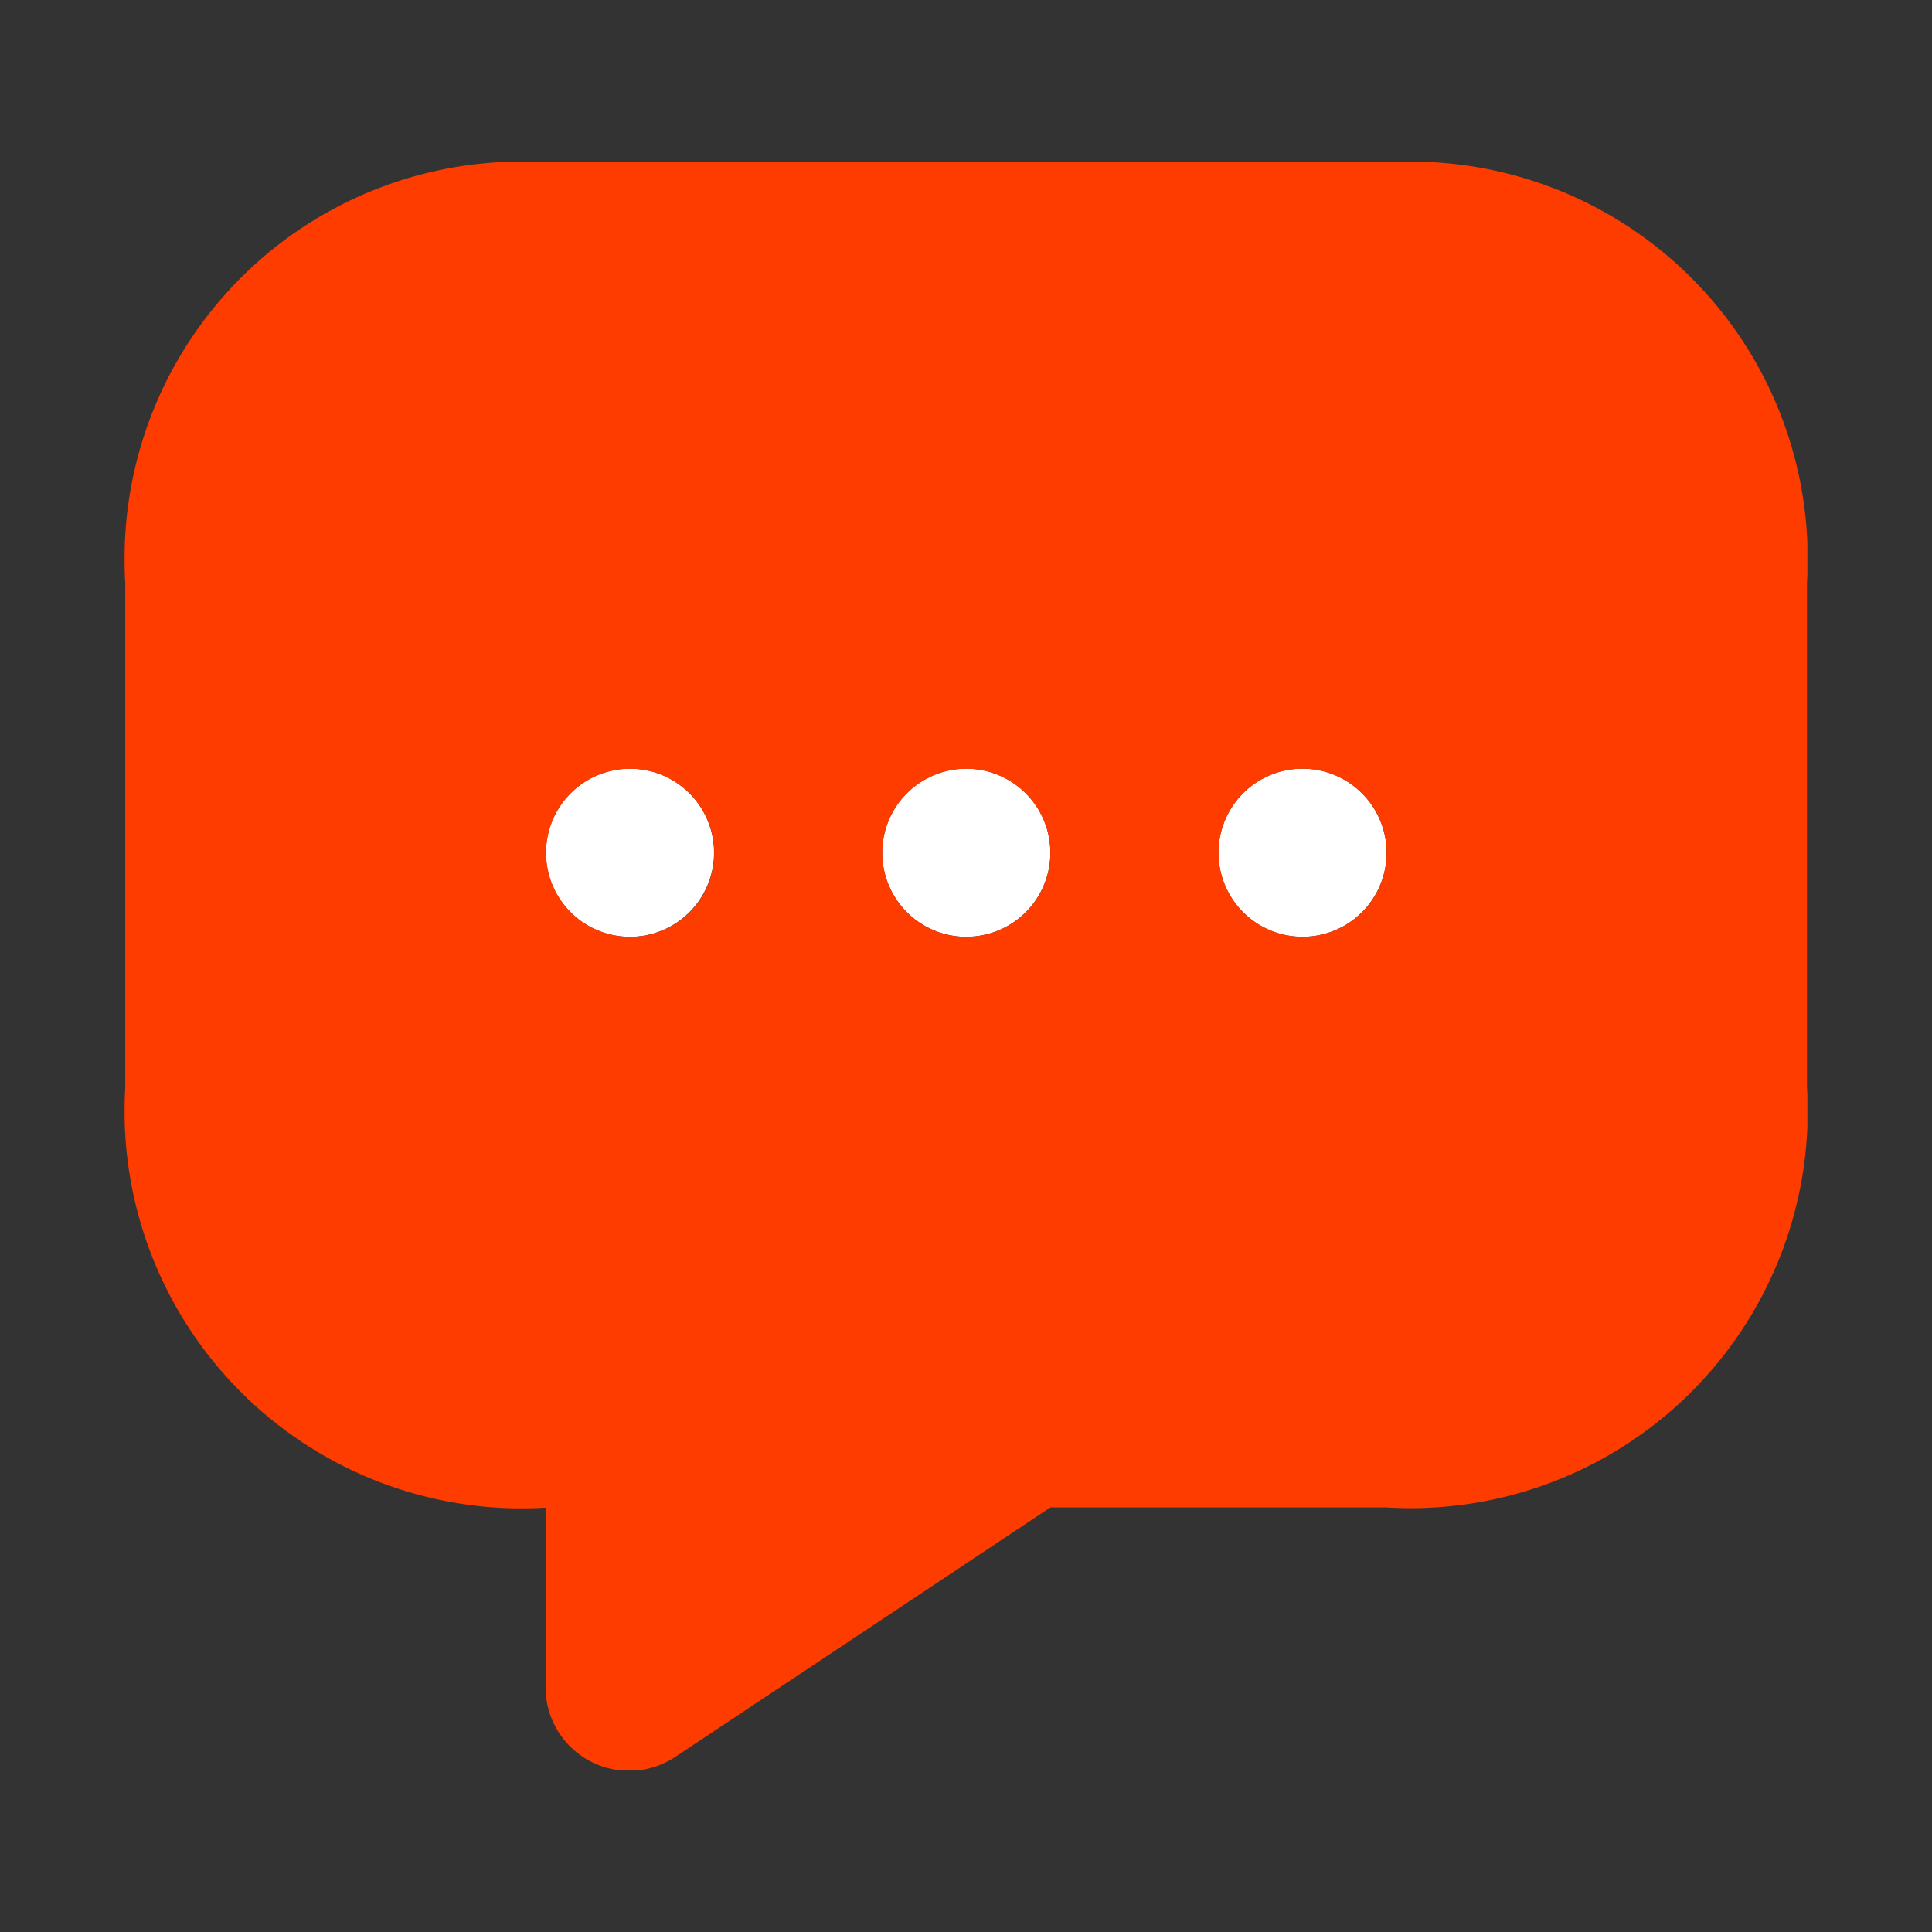 <svg xmlns="http://www.w3.org/2000/svg" xmlns:xlink="http://www.w3.org/1999/xlink" width="24" height="24" viewBox="0 0 24 24">
  <rect x="0" y="0" width="24" height="24" fill="#333333" stroke="none"/>
  <defs>
    <clipPath id="clip-path">
      <rect id="長方形_525" data-name="長方形 525" width="20.904" height="19.987" fill="none"/>
    </clipPath>
  </defs>
  <g id="icon" transform="translate(-1242 -34)">
    <rect id="長方形_45" data-name="長方形 45" width="24" height="24" transform="translate(1242 34)" fill="none"/>
    <g id="グループ_890" data-name="グループ 890" transform="translate(1243.548 36.007)">
      <g id="グループ_890-2" data-name="グループ 890" transform="translate(0 0)" clip-path="url(#clip-path)">
        <path id="パス_488" data-name="パス 488" d="M7.1,8.266a1.044,1.044,0,0,1-2.089,0,1.044,1.044,0,1,1,2.089,0" transform="translate(0.222 0.32)" fill="#fff"/>
        <path id="パス_489" data-name="パス 489" d="M11.1,8.266a1.044,1.044,0,0,1-2.089,0,1.044,1.044,0,1,1,2.089,0" transform="translate(0.4 0.32)" fill="#fff"/>
        <path id="パス_490" data-name="パス 490" d="M15.1,8.266a1.044,1.044,0,0,1-2.089,0,1.044,1.044,0,1,1,2.089,0" transform="translate(0.577 0.32)" fill="#fff"/>
        <path id="パス_491" data-name="パス 491" d="M16.268.009a4.7,4.7,0,0,0-.594,0H5.23A4.932,4.932,0,0,0,.008,4.636a5.145,5.145,0,0,0,0,.6V11.5a4.935,4.935,0,0,0,4.627,5.222,5.127,5.127,0,0,0,.594,0v2.224a1.038,1.038,0,0,0,1.619.867L11.5,16.719h4.177a4.933,4.933,0,0,0,5.222-4.627,4.7,4.7,0,0,0,0-.594V5.231A4.933,4.933,0,0,0,16.268.009M6.28,9.631A1.044,1.044,0,1,1,7.324,8.586,1.041,1.041,0,0,1,6.28,9.631m4.177,0A1.044,1.044,0,1,1,11.5,8.586a1.041,1.041,0,0,1-1.044,1.044m4.177,0a1.044,1.044,0,1,1,1.044-1.044,1.041,1.041,0,0,1-1.044,1.044" transform="translate(0 0)" fill="#ff3c00"/>
      </g>
    </g>
  </g>
</svg>
